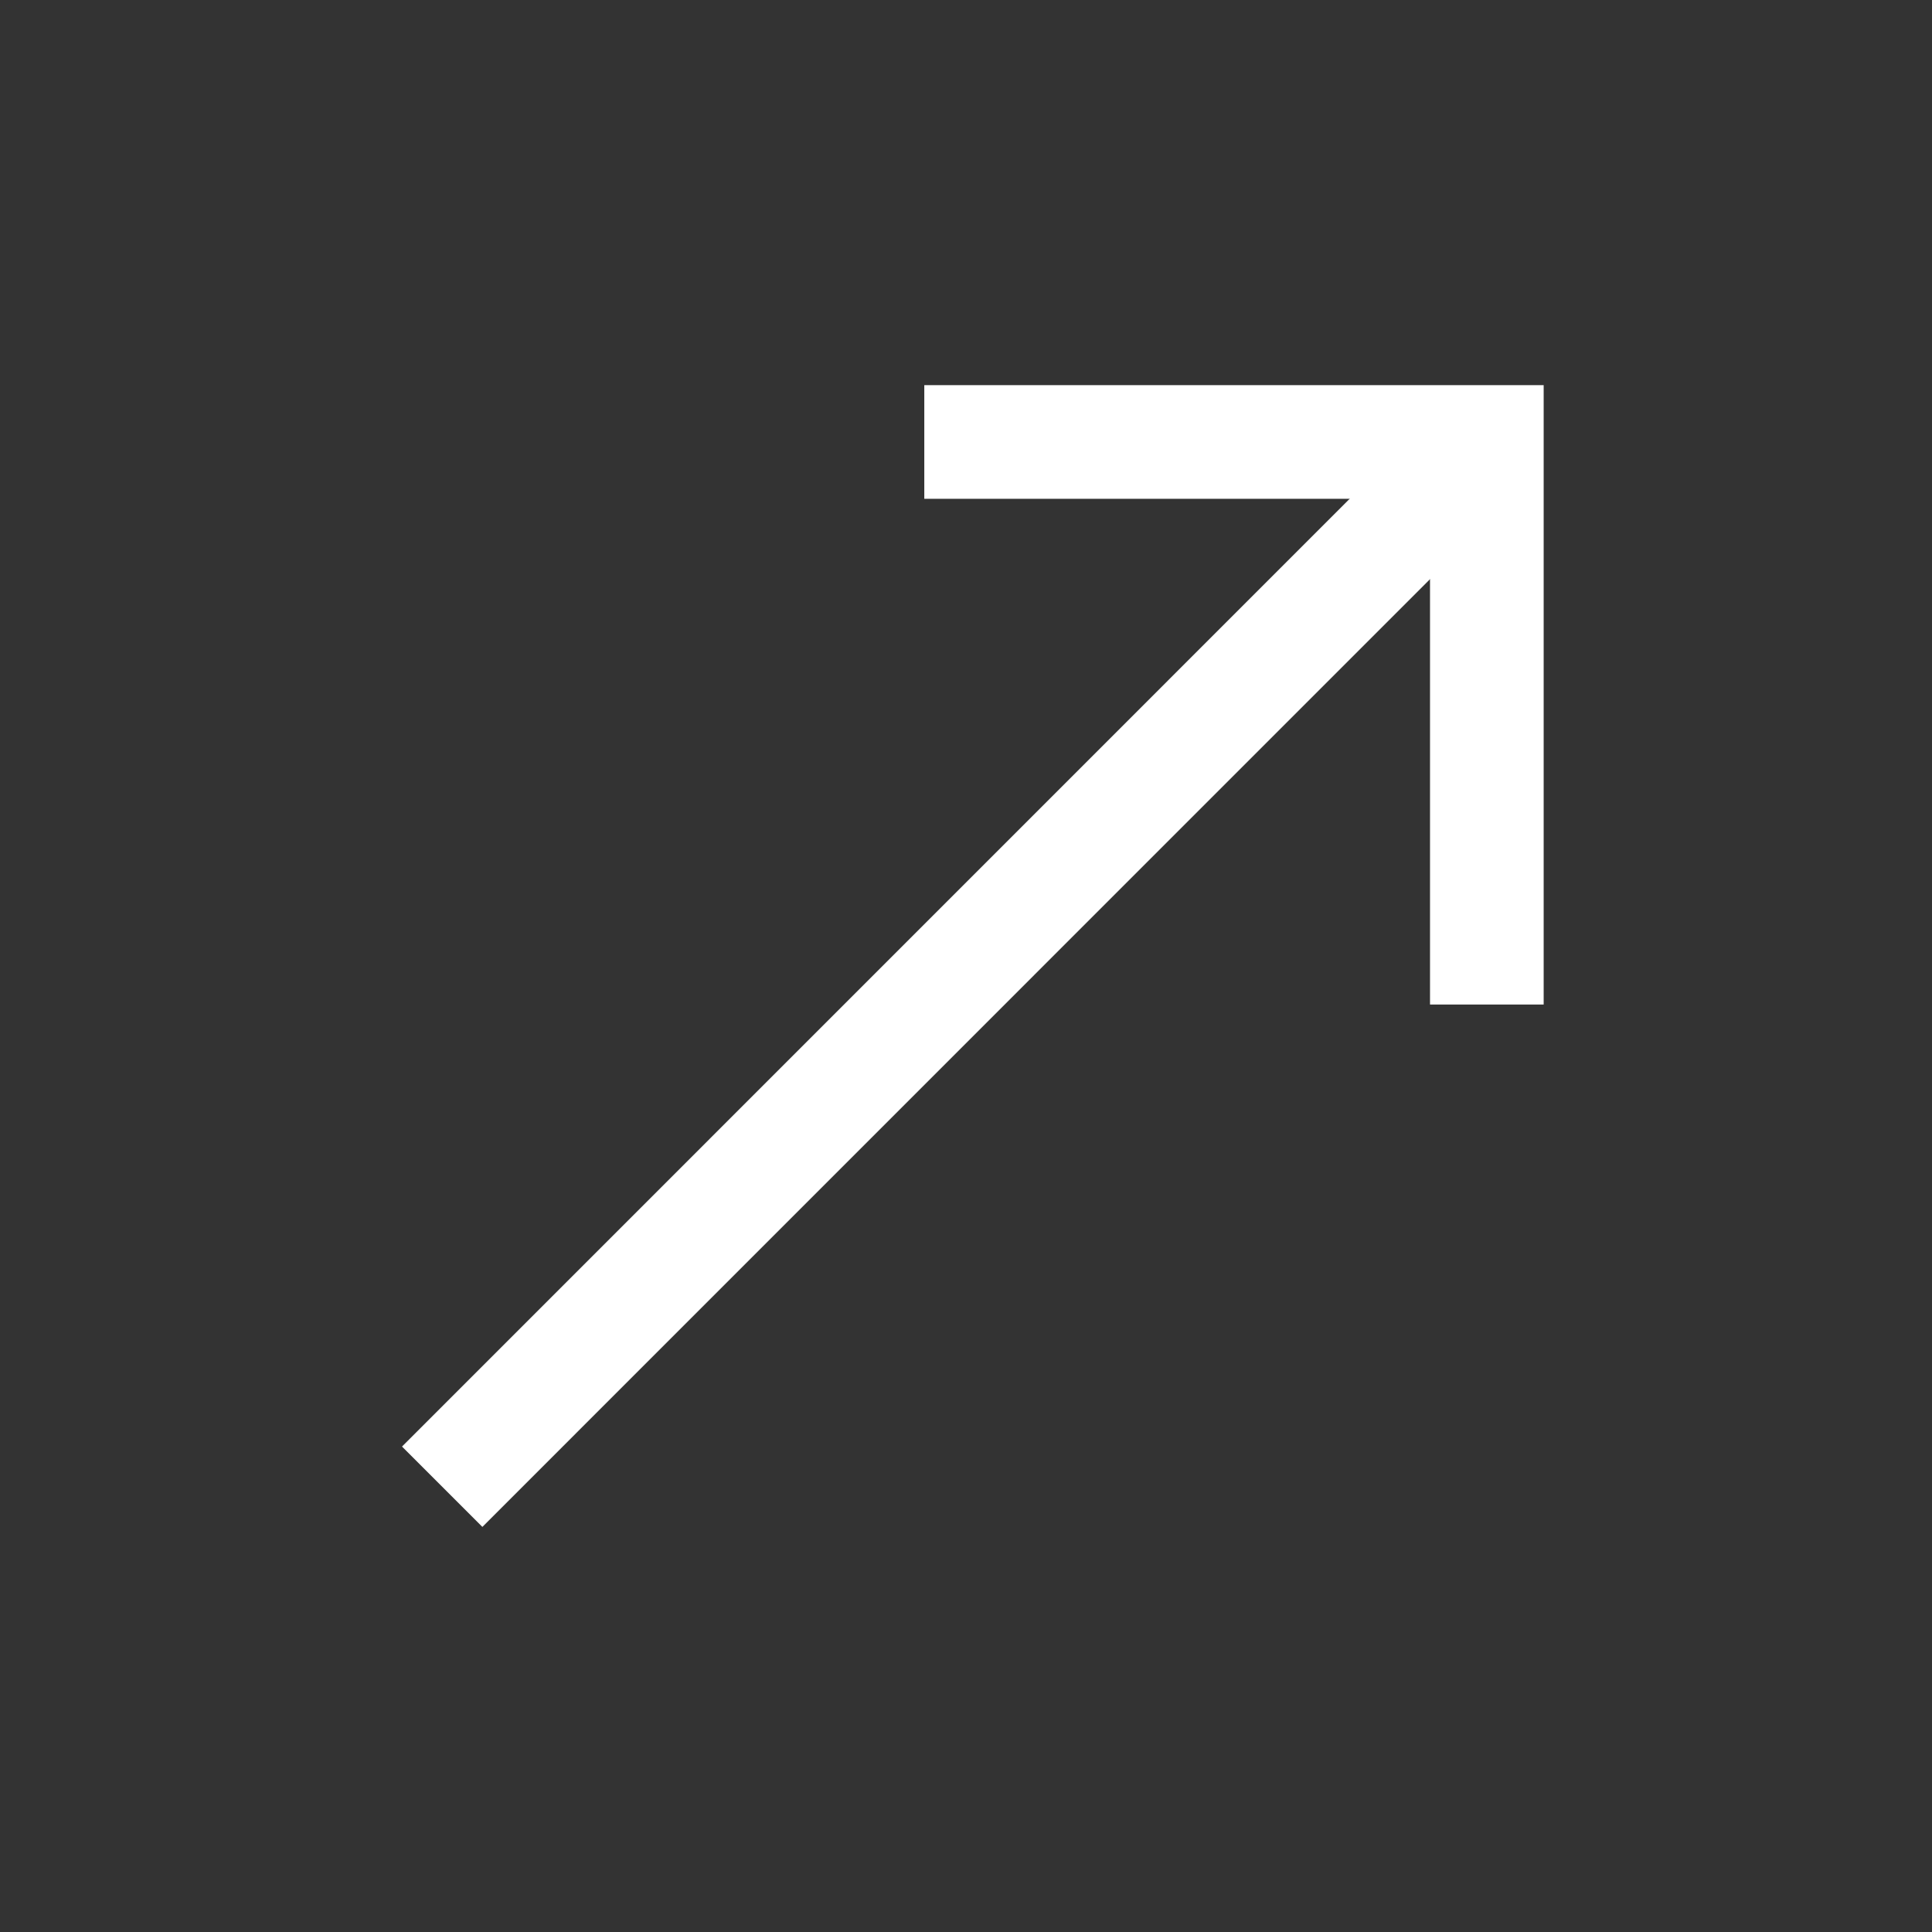 <svg
                  xmlns="http://www.w3.org/2000/svg"
                  width="17"
                  height="17"
                  viewBox="0 0 17 17"
                  fill="none"
                >
                  <rect x="0" y="0" width="17" height="17" fill="#333333" stroke="none"/>
                  <g clipPath="url(#clip0_4975_9146)">
                    <path
                      d="M3.891 13.082L13.083 3.889"
                      stroke="white"
                      strokeLinecap="round"
                      strokeLinejoin="round"
                    />
                    <path
                      d="M13.083 8.839V3.889H8.133"
                      stroke="white"
                      strokeLinecap="round"
                      strokeLinejoin="round"
                    />
                  </g>
                  <defs>
                    <clipPath id="clip0_4975_9146">
                      <rect
                        width="14"
                        height="10"
                        fill="white"
                        transform="translate(0 9.899) rotate(-45)"
                      />
                    </clipPath>
                  </defs>
                </svg>